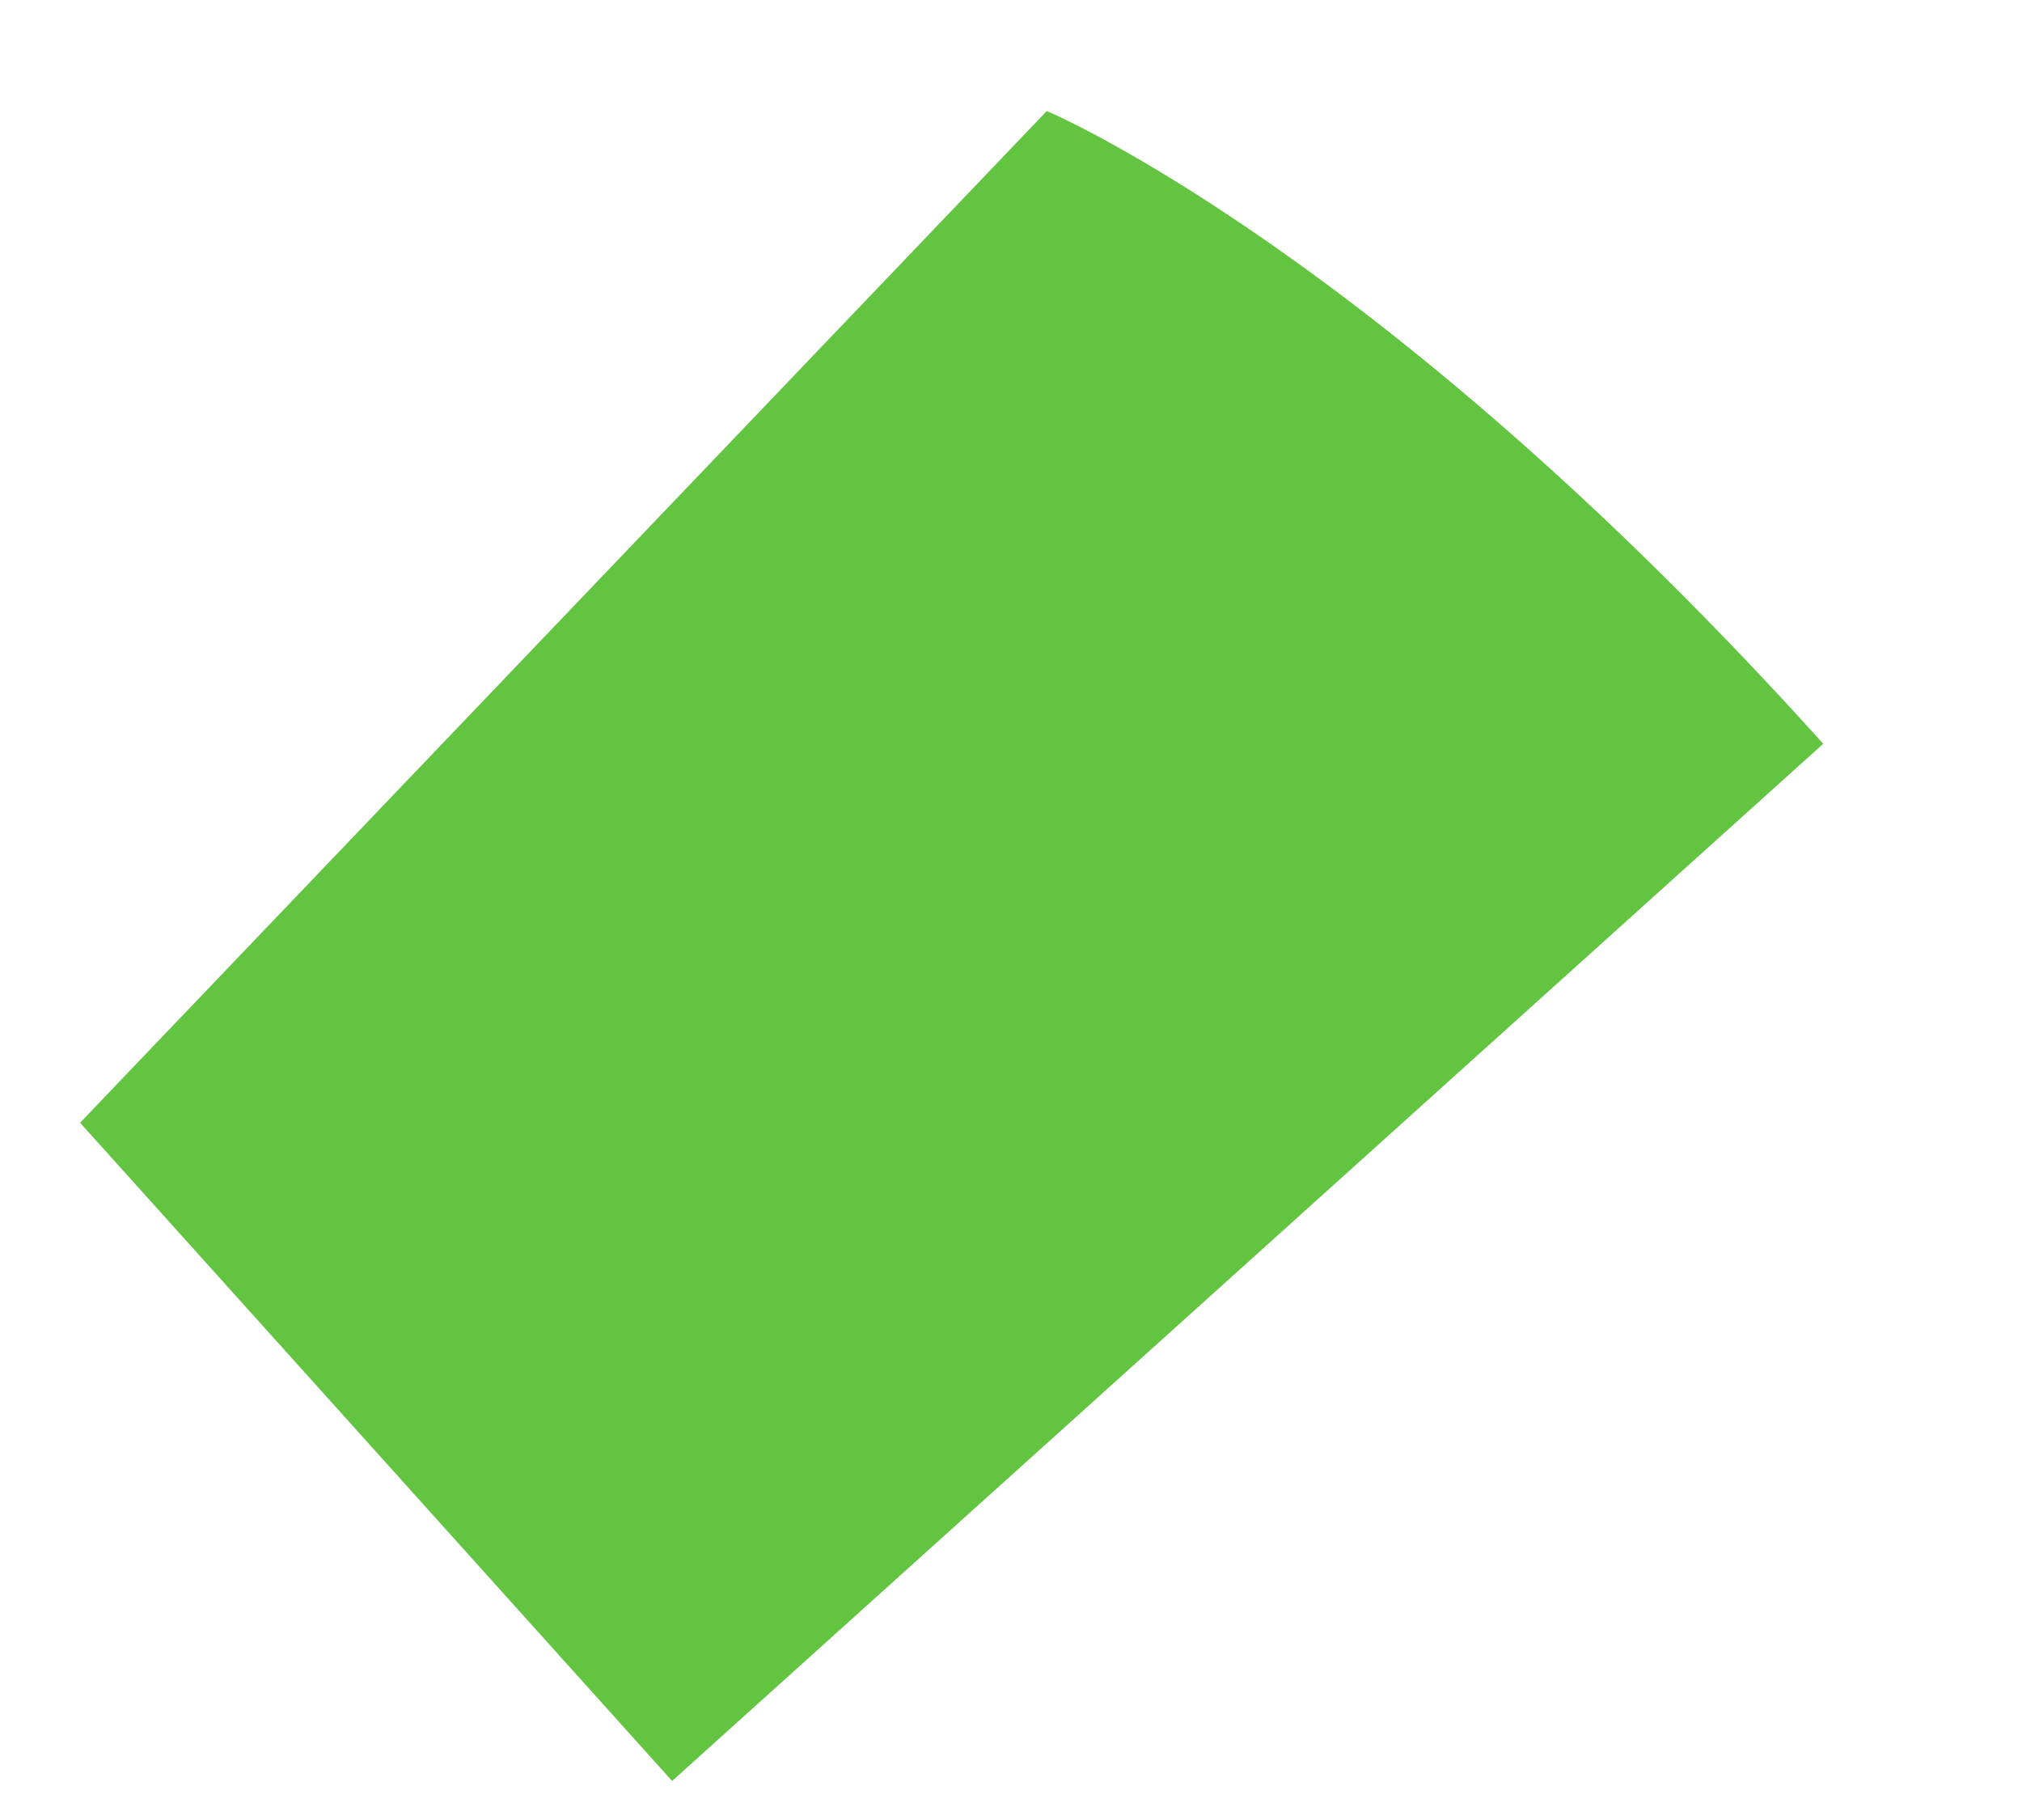 <svg width="10" height="9" viewBox="0 0 10 9" fill="none" xmlns="http://www.w3.org/2000/svg">
<path d="M5.177 0.549C5.177 0.549 6.819 1.237 9.017 3.678L3.324 8.807L0.396 5.552L5.177 0.549Z" fill="#63C442"/>
</svg>
